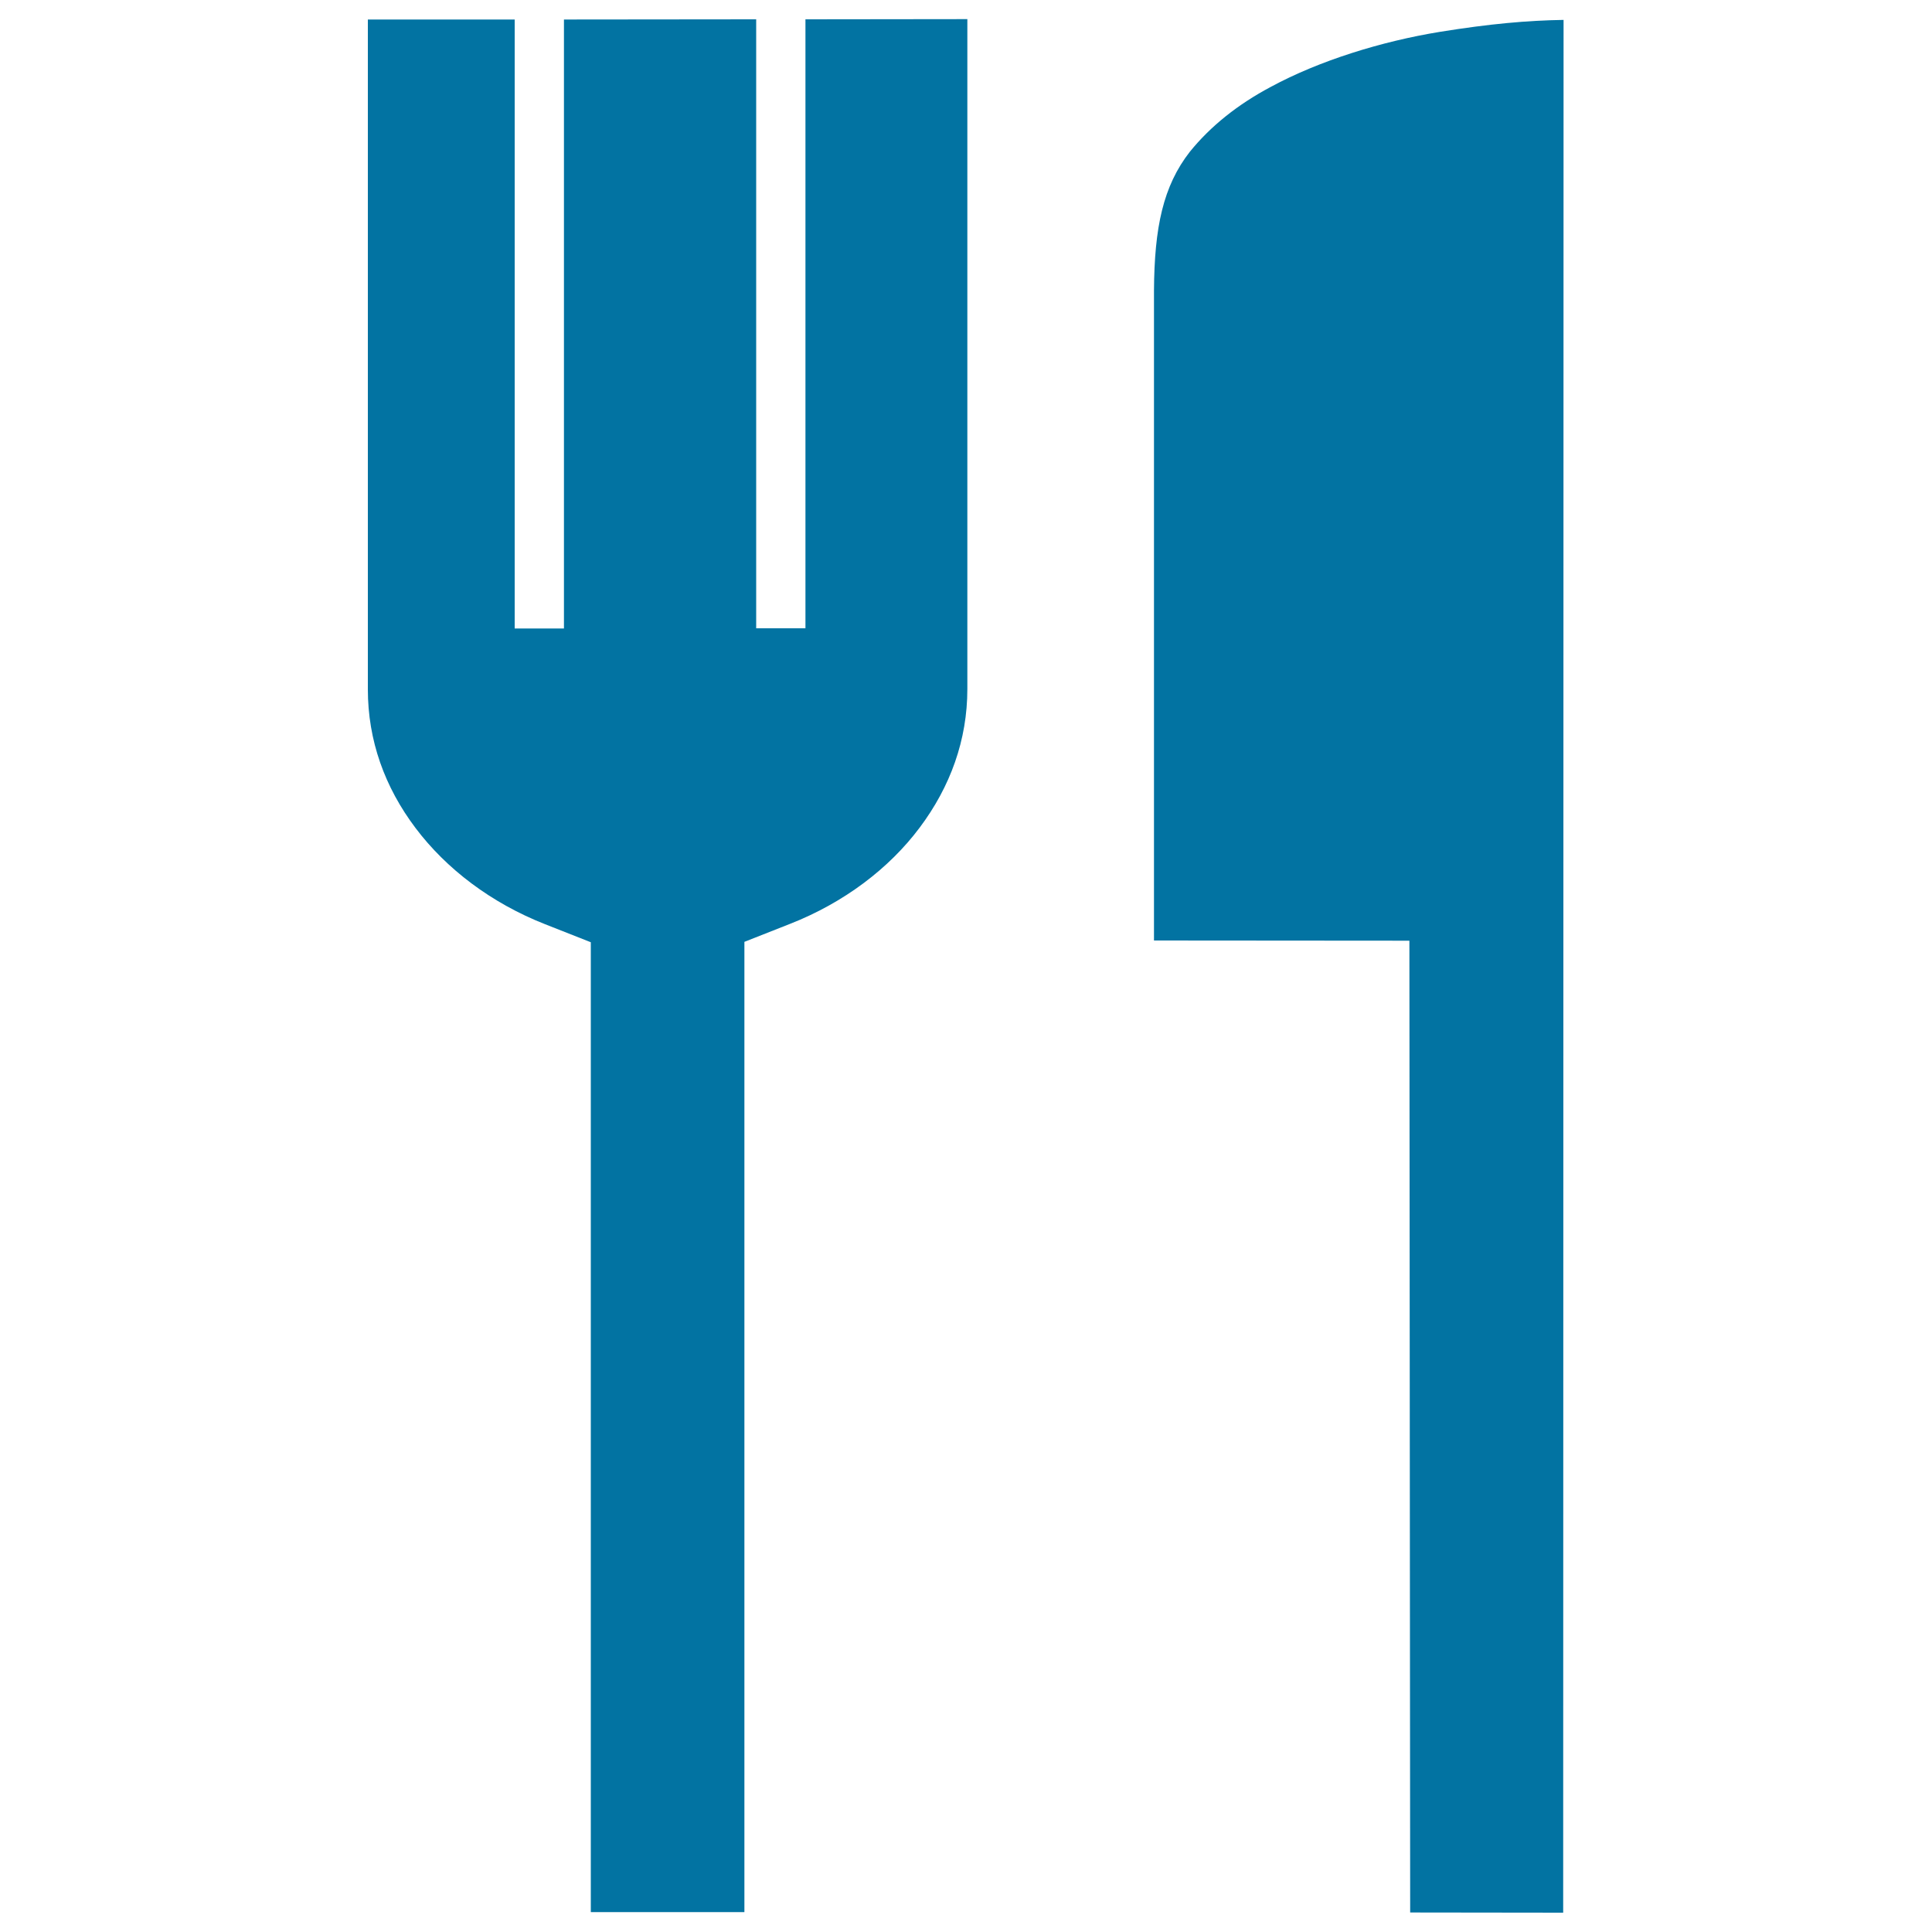<svg xmlns="http://www.w3.org/2000/svg" viewBox="0 0 1000 1000" style="fill:#0273a2">
<title>Voucher SVG icon</title>
<path d="M190.6,10.1h75.8v315.2h25.5V10.1l99.5-0.1v315.2h25.5l0-315.2l83.8-0.1v346.7c0,26.4-8.8,50.6-24.7,71.8c-15.8,21.1-39.1,38.8-67.1,49.8l-23.6,9.3v502.2h-79.5V487.7l-23.6-9.3c-28-11-51.2-28.7-67.1-49.8c-16-21.2-24.7-45.4-24.7-71.8V10.1z"/><path d="M809,990l-79.1-0.1l-0.4-503l-132.2-0.1c0-60.3,0-193.3,0-336.4c0.2-32.7,4.7-54.1,18.6-71.9c10.7-13.2,24.7-24.4,41.8-33.5c25.3-13.7,57.5-23.6,87.5-28.5c26-4.2,45.4-5.9,64.1-6.2L809.1,990H809z"/>
</svg>